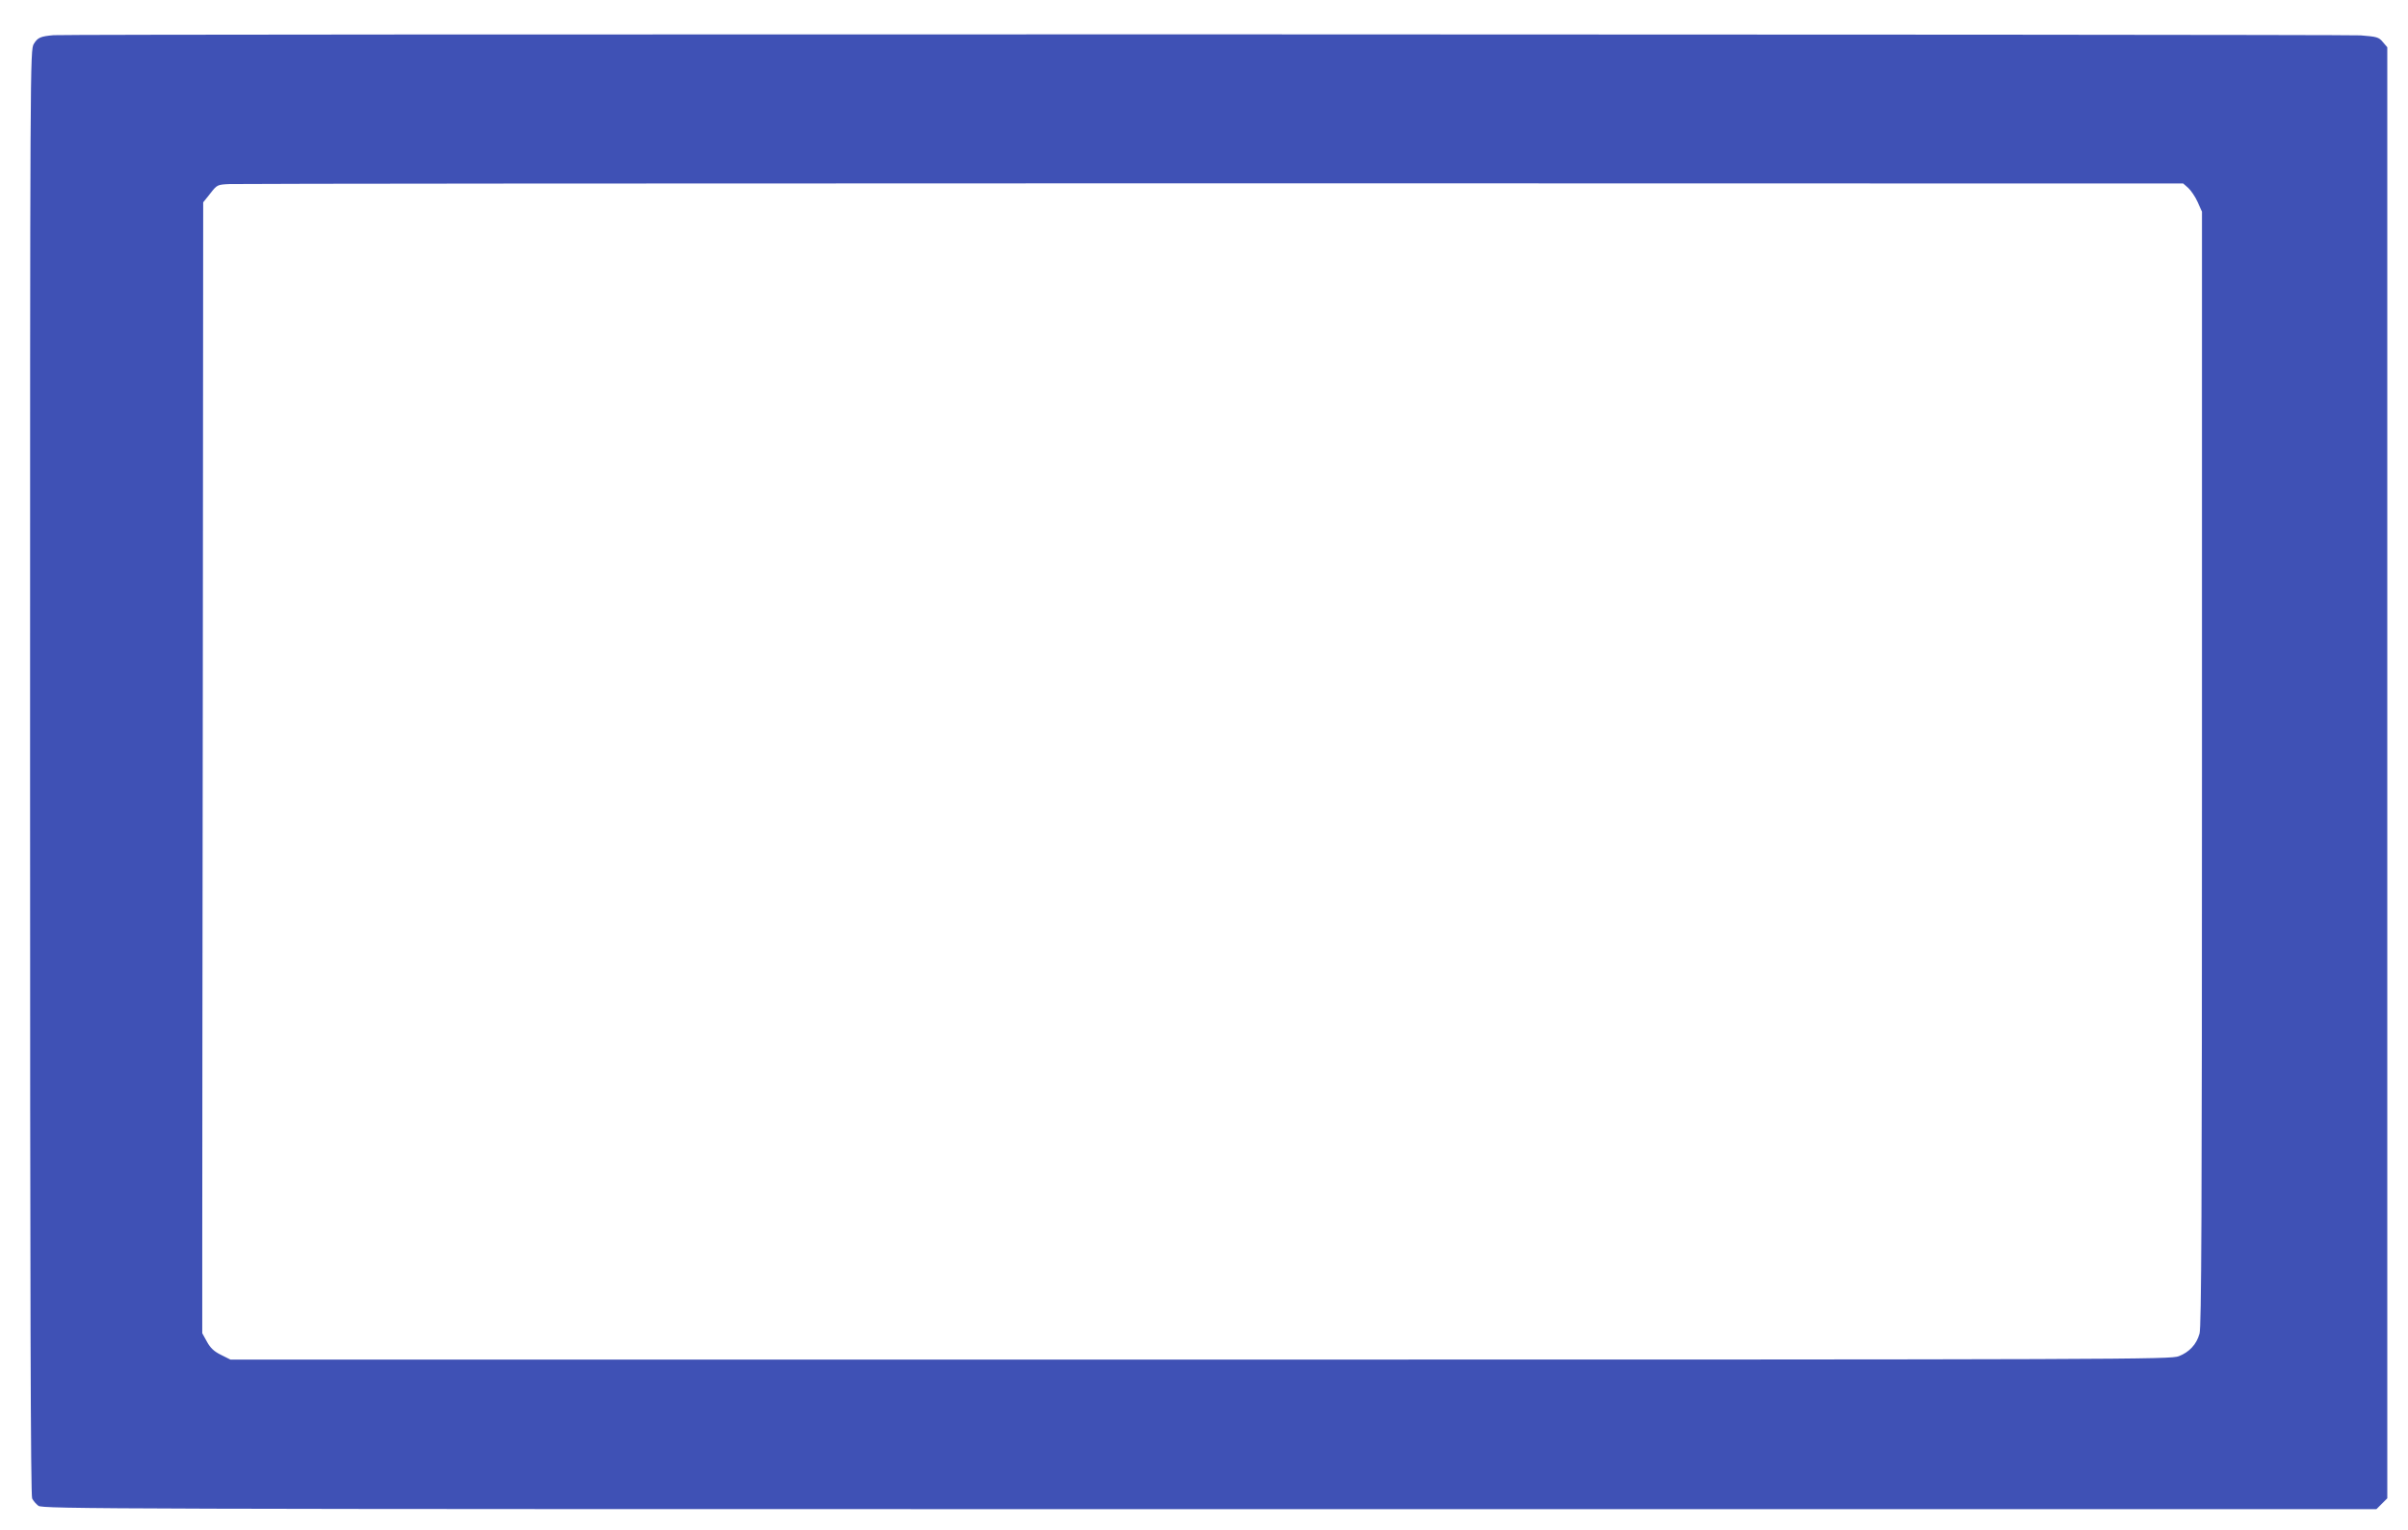 <?xml version="1.0" standalone="no"?>
<!DOCTYPE svg PUBLIC "-//W3C//DTD SVG 20010904//EN"
 "http://www.w3.org/TR/2001/REC-SVG-20010904/DTD/svg10.dtd">
<svg version="1.0" xmlns="http://www.w3.org/2000/svg"
 width="1280pt" height="813pt" viewBox="0 0 1280 813"
 preserveAspectRatio="xMidYMid meet">
<g transform="translate(0,813) scale(0.1,-0.1)"
fill="#3f51b5" stroke="none">
<path d="M285 7943 c-70 -6 -85 -13 -105 -46 -20 -32 -20 -72 -20 -3870 0
-2807 3 -3844 11 -3860 6 -12 21 -30 33 -39 20 -17 362 -18 6224 -18 l6204 0
29 29 29 29 0 3856 0 3855 -24 28 c-22 26 -32 28 -118 35 -93 6 -12188 8
-12263 1z m11347 -812 c14 -13 37 -46 50 -75 l23 -51 0 -2960 c0 -2372 -3
-2968 -13 -3002 -17 -58 -54 -98 -110 -120 -45 -17 -239 -18 -5202 -18 l-5155
0 -50 25 c-37 18 -57 37 -75 70 l-25 45 0 440 c0 242 1 1594 3 3005 l2 2565
38 47 c36 46 38 47 102 50 36 2 2387 4 5225 4 l5160 -1 27 -24z"/>
</g>
</svg>
